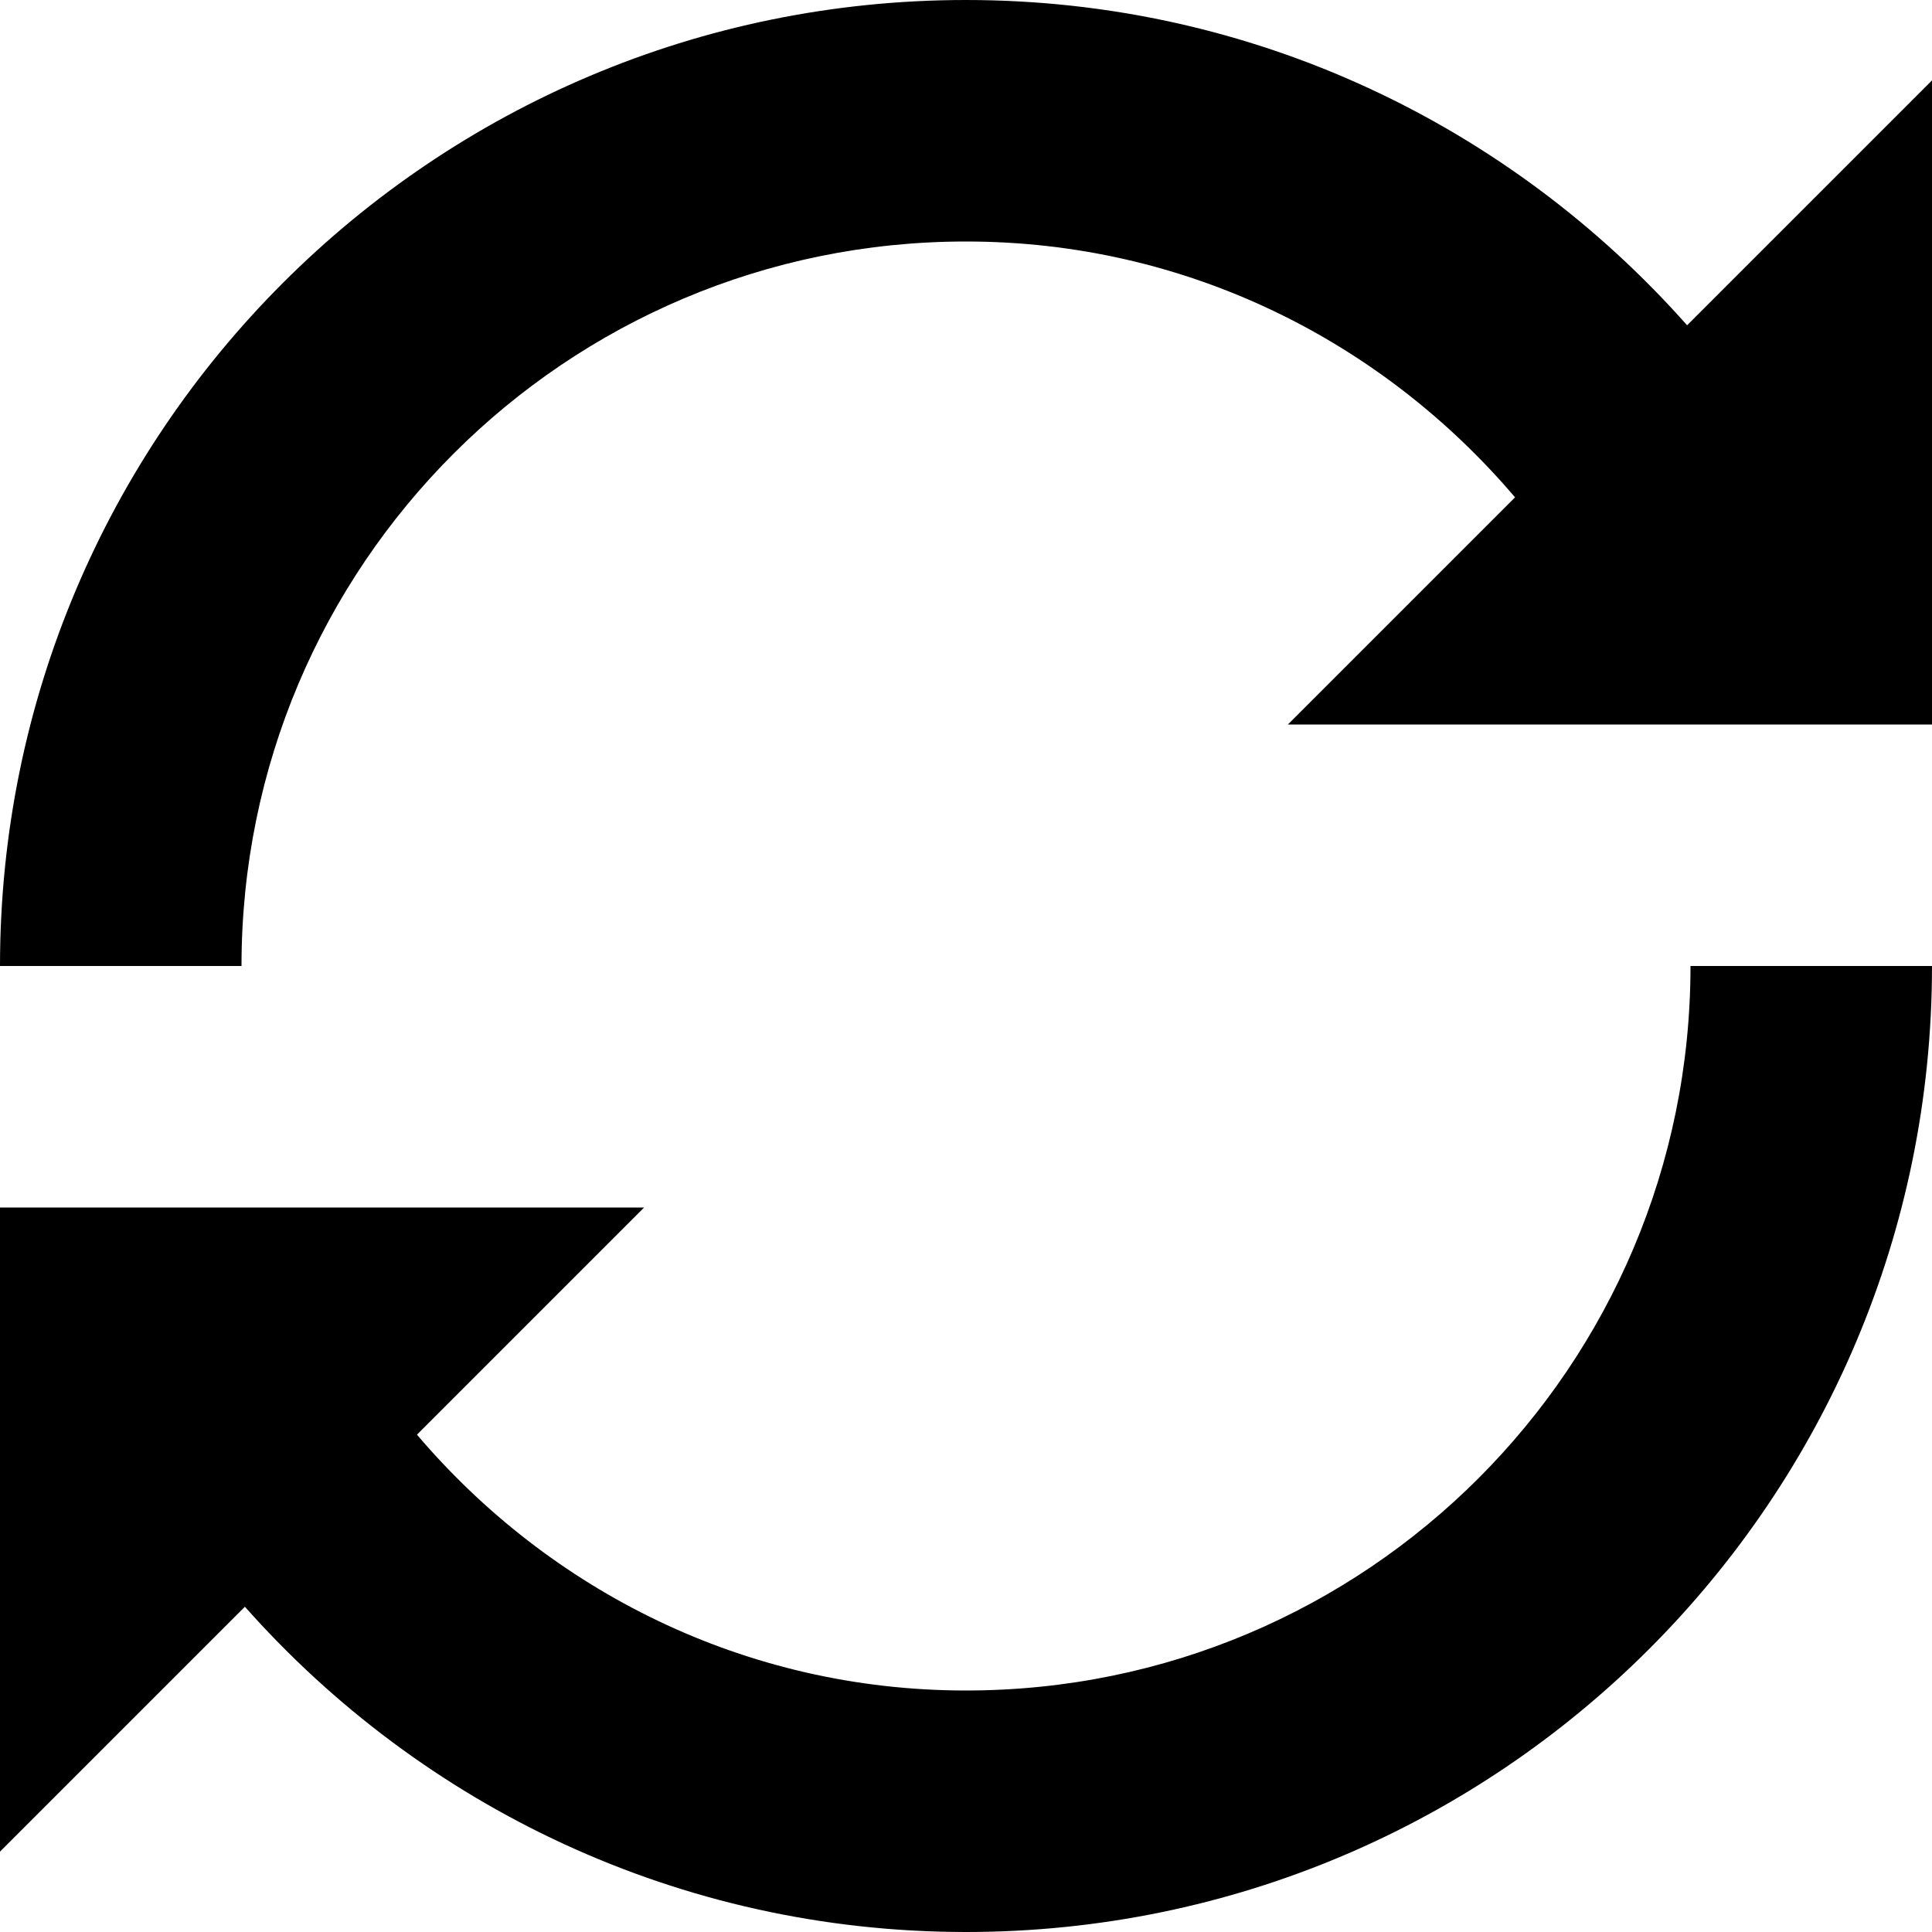 <svg xmlns="http://www.w3.org/2000/svg" viewBox="0 0 512 512"><path d="M447.1 86.2C400.3 33.4 332.2 0 256 0 114.6 0 0 114.6 0 256h64c0-106.1 85.9-192 192-192 58.5 0 110.4 26.5 145.5 67.8L341.3 192H512V21.3l-64.9 64.9zM256 448c-58.5 0-110.4-26.5-145.5-67.8l60.2-60.2H0v170.7l64.9-64.9c46.8 52.8 115 86.2 191.1 86.2 141.4 0 256-114.6 256-256h-64c0 106.1-85.9 192-192 192z"/></svg>